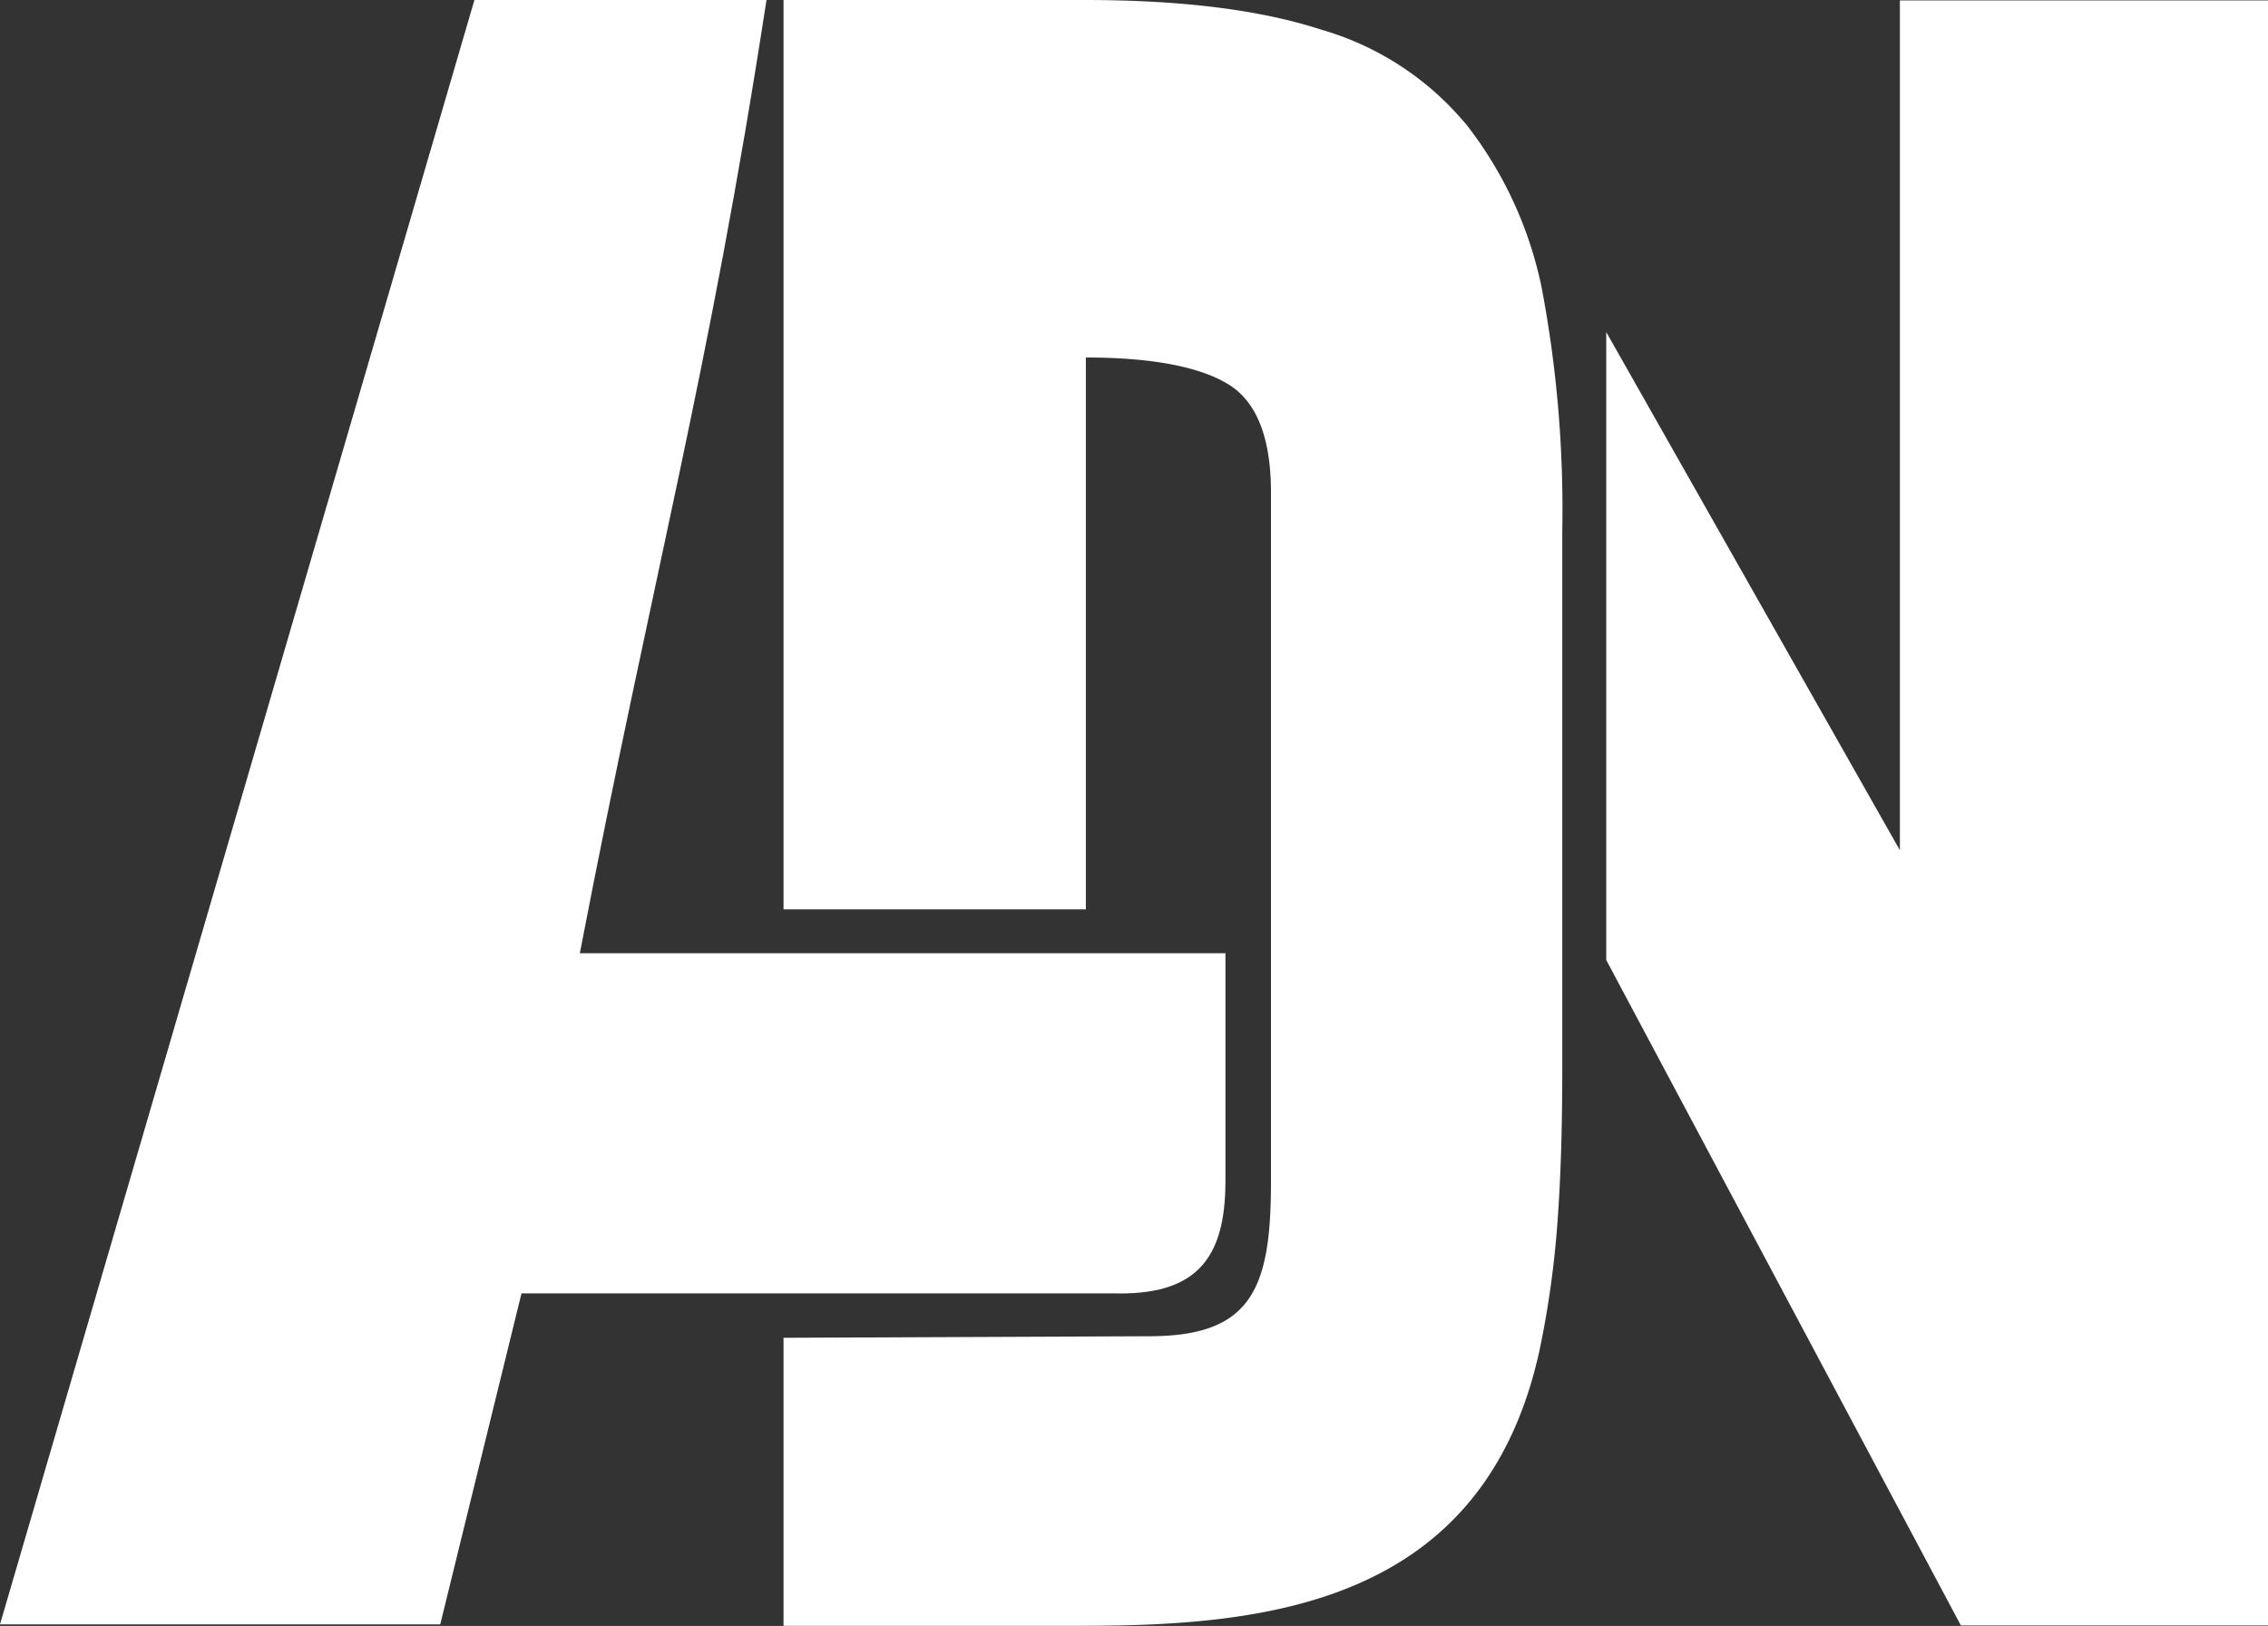 <svg xmlns="http://www.w3.org/2000/svg" viewBox="0 0 203.75 146.04"><rect x="0" y="0" width="203.75" height="146.04" fill="#333333" stroke="none"/><defs><style>.cls-1,.cls-2{fill:#fff;}.cls-2{fill-rule:evenodd;}</style></defs><g id="Capa_2" data-name="Capa 2"><g id="Capa_2-2" data-name="Capa 2"><path class="cls-1" d="M52.09,85.62h58v20.47c0,7.08-2.71,10.29-10.11,10.08H46.85l-7.3,29.73H0L42.62,0H68.86C63.63,34,58.68,51.41,52.09,85.62Z"/><path class="cls-2" d="M70.39,146V120.16l33.07-.14c8.94-.07,10.72-4.24,10.72-13.81v-62c0-4.88-1.28-8.12-3.81-9.68s-6.8-2.42-12.82-2.42V81.68H70.39V0h27c8.65,0,15.74.85,21.33,2.67a26.4,26.4,0,0,1,13.17,8.72A35.37,35.37,0,0,1,138.53,26a107,107,0,0,1,1.82,21.72V96.05c0,5.23-.14,9.79-.43,13.71a86.6,86.6,0,0,1-1.6,11.46c-5,23-24.74,24.81-41.19,24.81H70.39Z"/><polygon class="cls-2" points="144.3 29.83 170.68 76.37 170.68 0.04 203.75 0.04 203.75 146 176.16 146 144.3 86.23 144.3 29.83"/></g></g></svg>